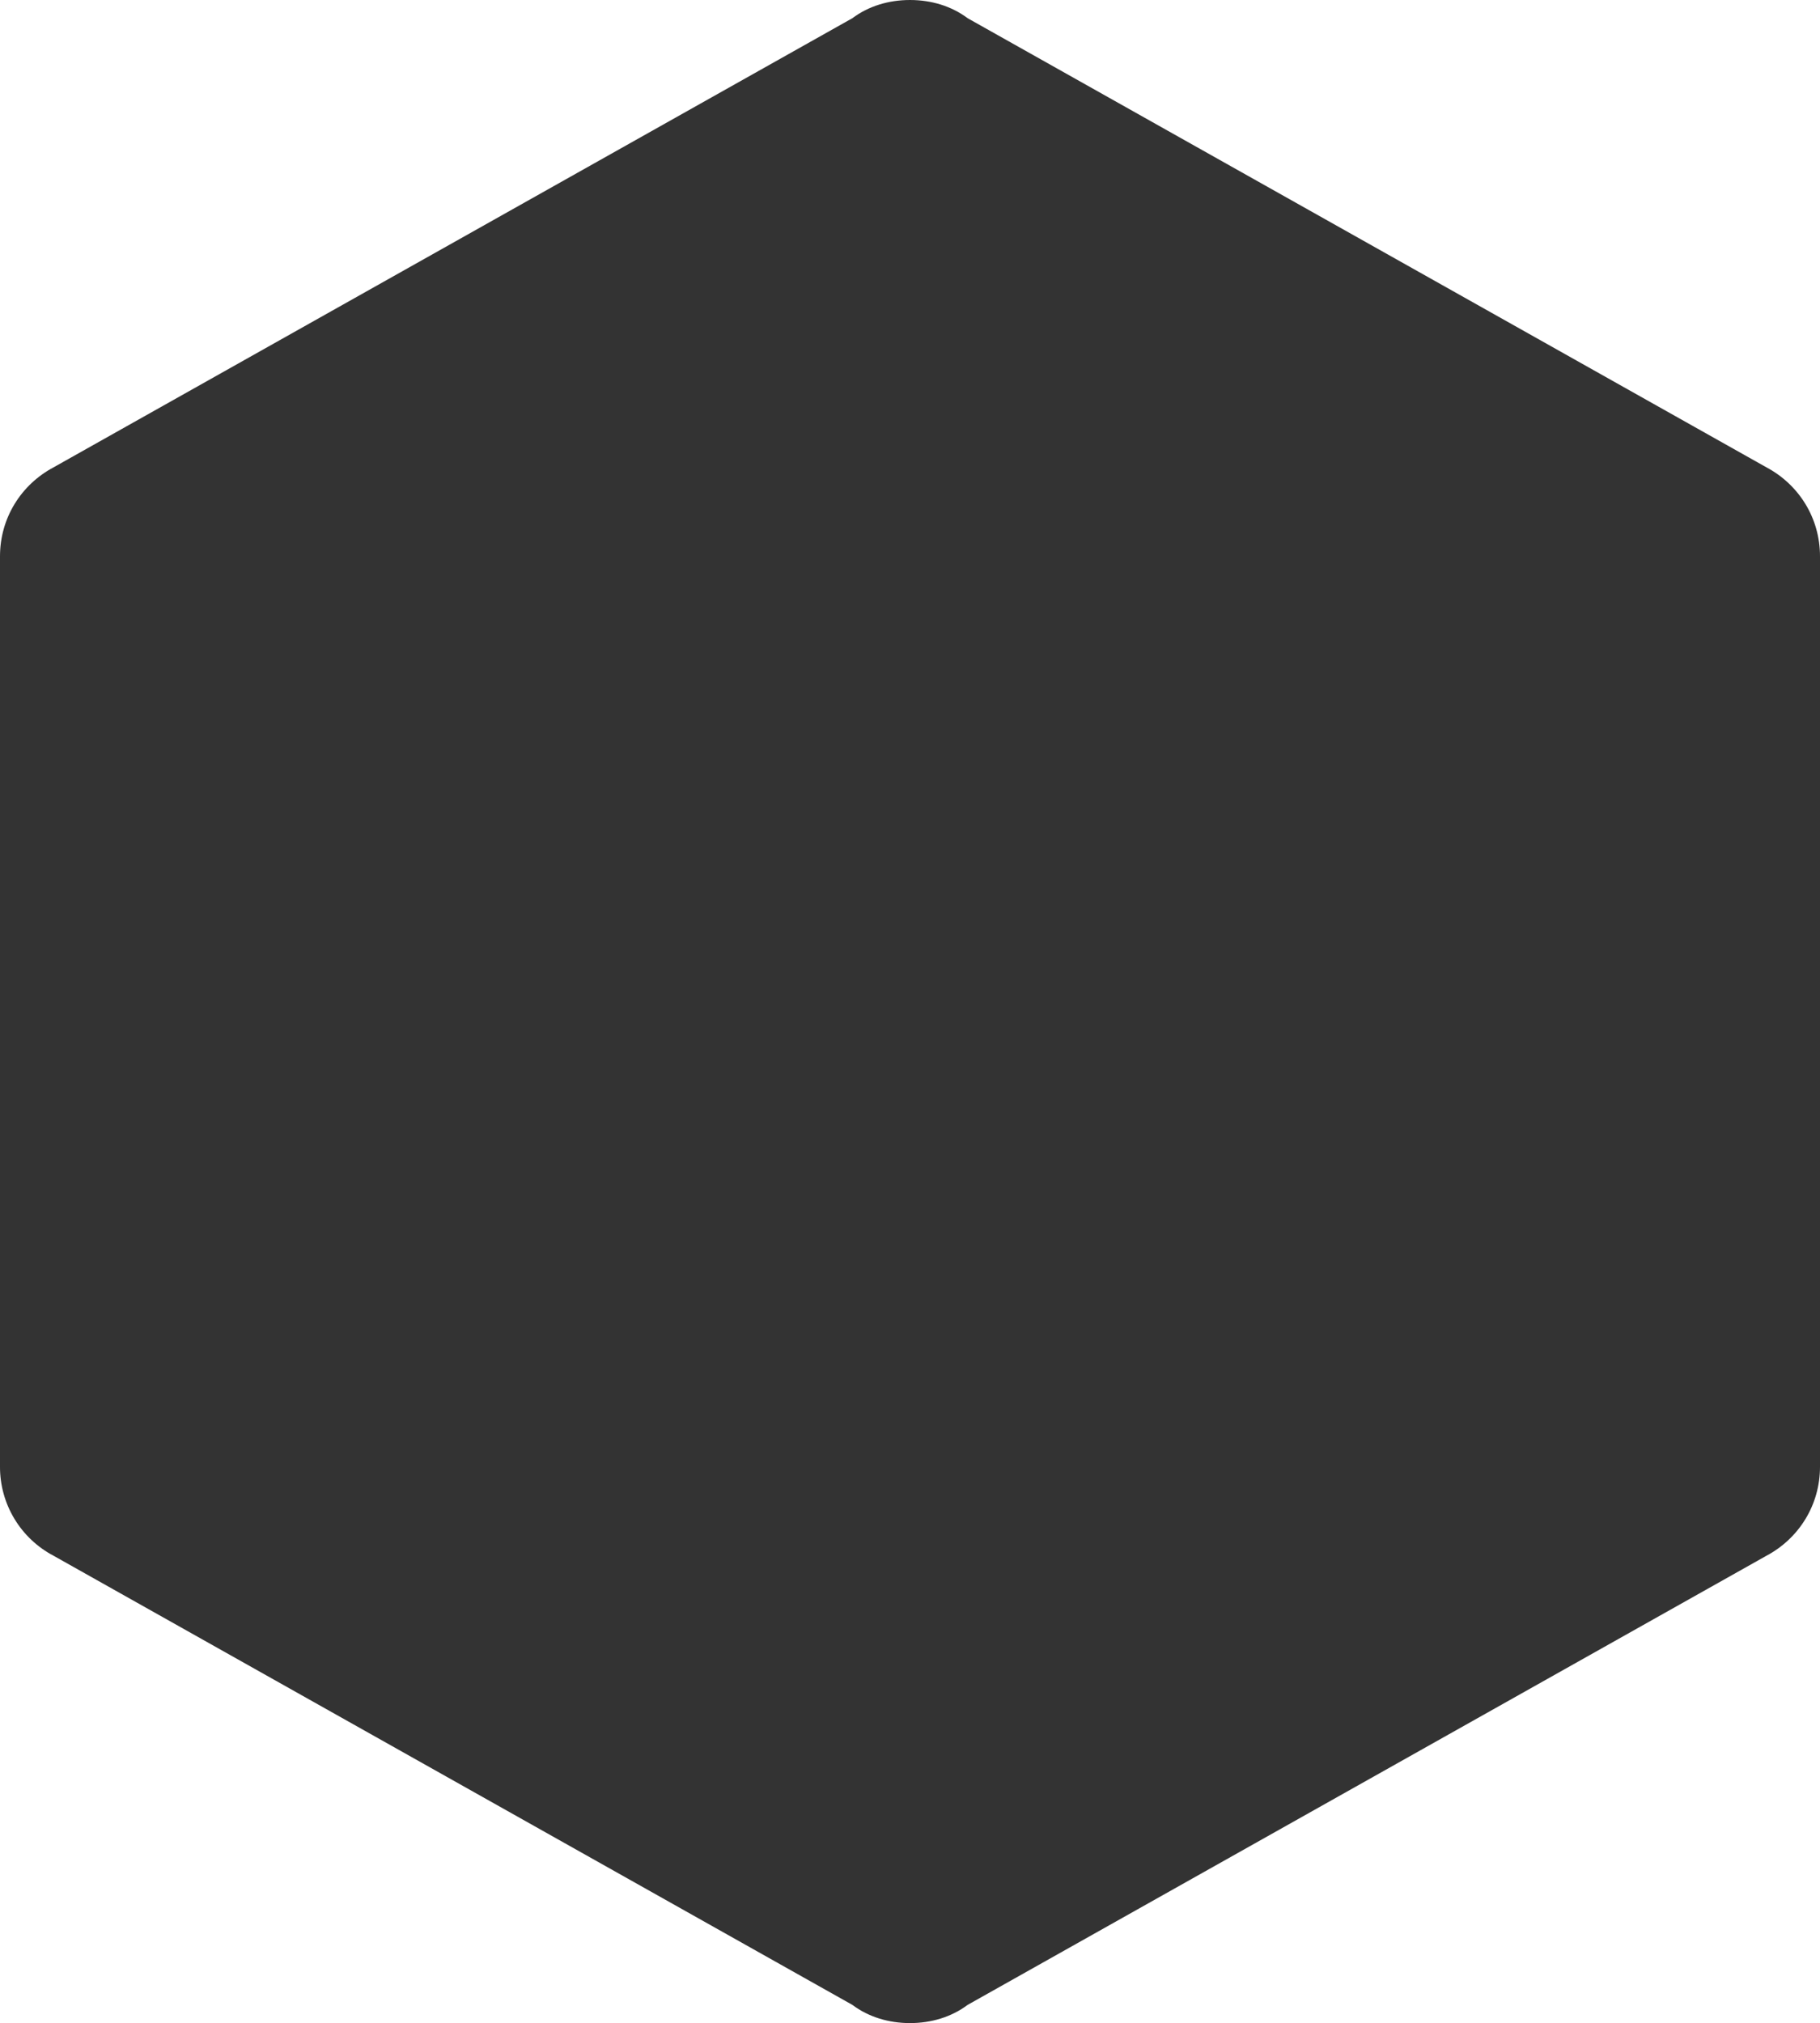 <svg width="412" height="458" viewBox="0 0 412 458" fill="none" xmlns="http://www.w3.org/2000/svg">
<path d="M412 332.05C412 340.752 407.193 348.309 399.869 352.202L219.047 453.878C215.384 456.626 210.807 458 206 458C201.193 458 196.616 456.626 192.953 453.878L12.131 352.202C8.462 350.273 5.391 347.374 3.252 343.821C1.113 340.269 -0.011 336.197 8.75104e-05 332.05V125.95C8.75104e-05 117.248 4.807 109.691 12.131 105.798L192.953 4.122C196.616 1.374 201.193 0 206 0C210.807 0 215.384 1.374 219.047 4.122L399.869 105.798C407.193 109.691 412 117.248 412 125.95V332.05Z" fill="black" fill-opacity="0.8"/>
</svg>
